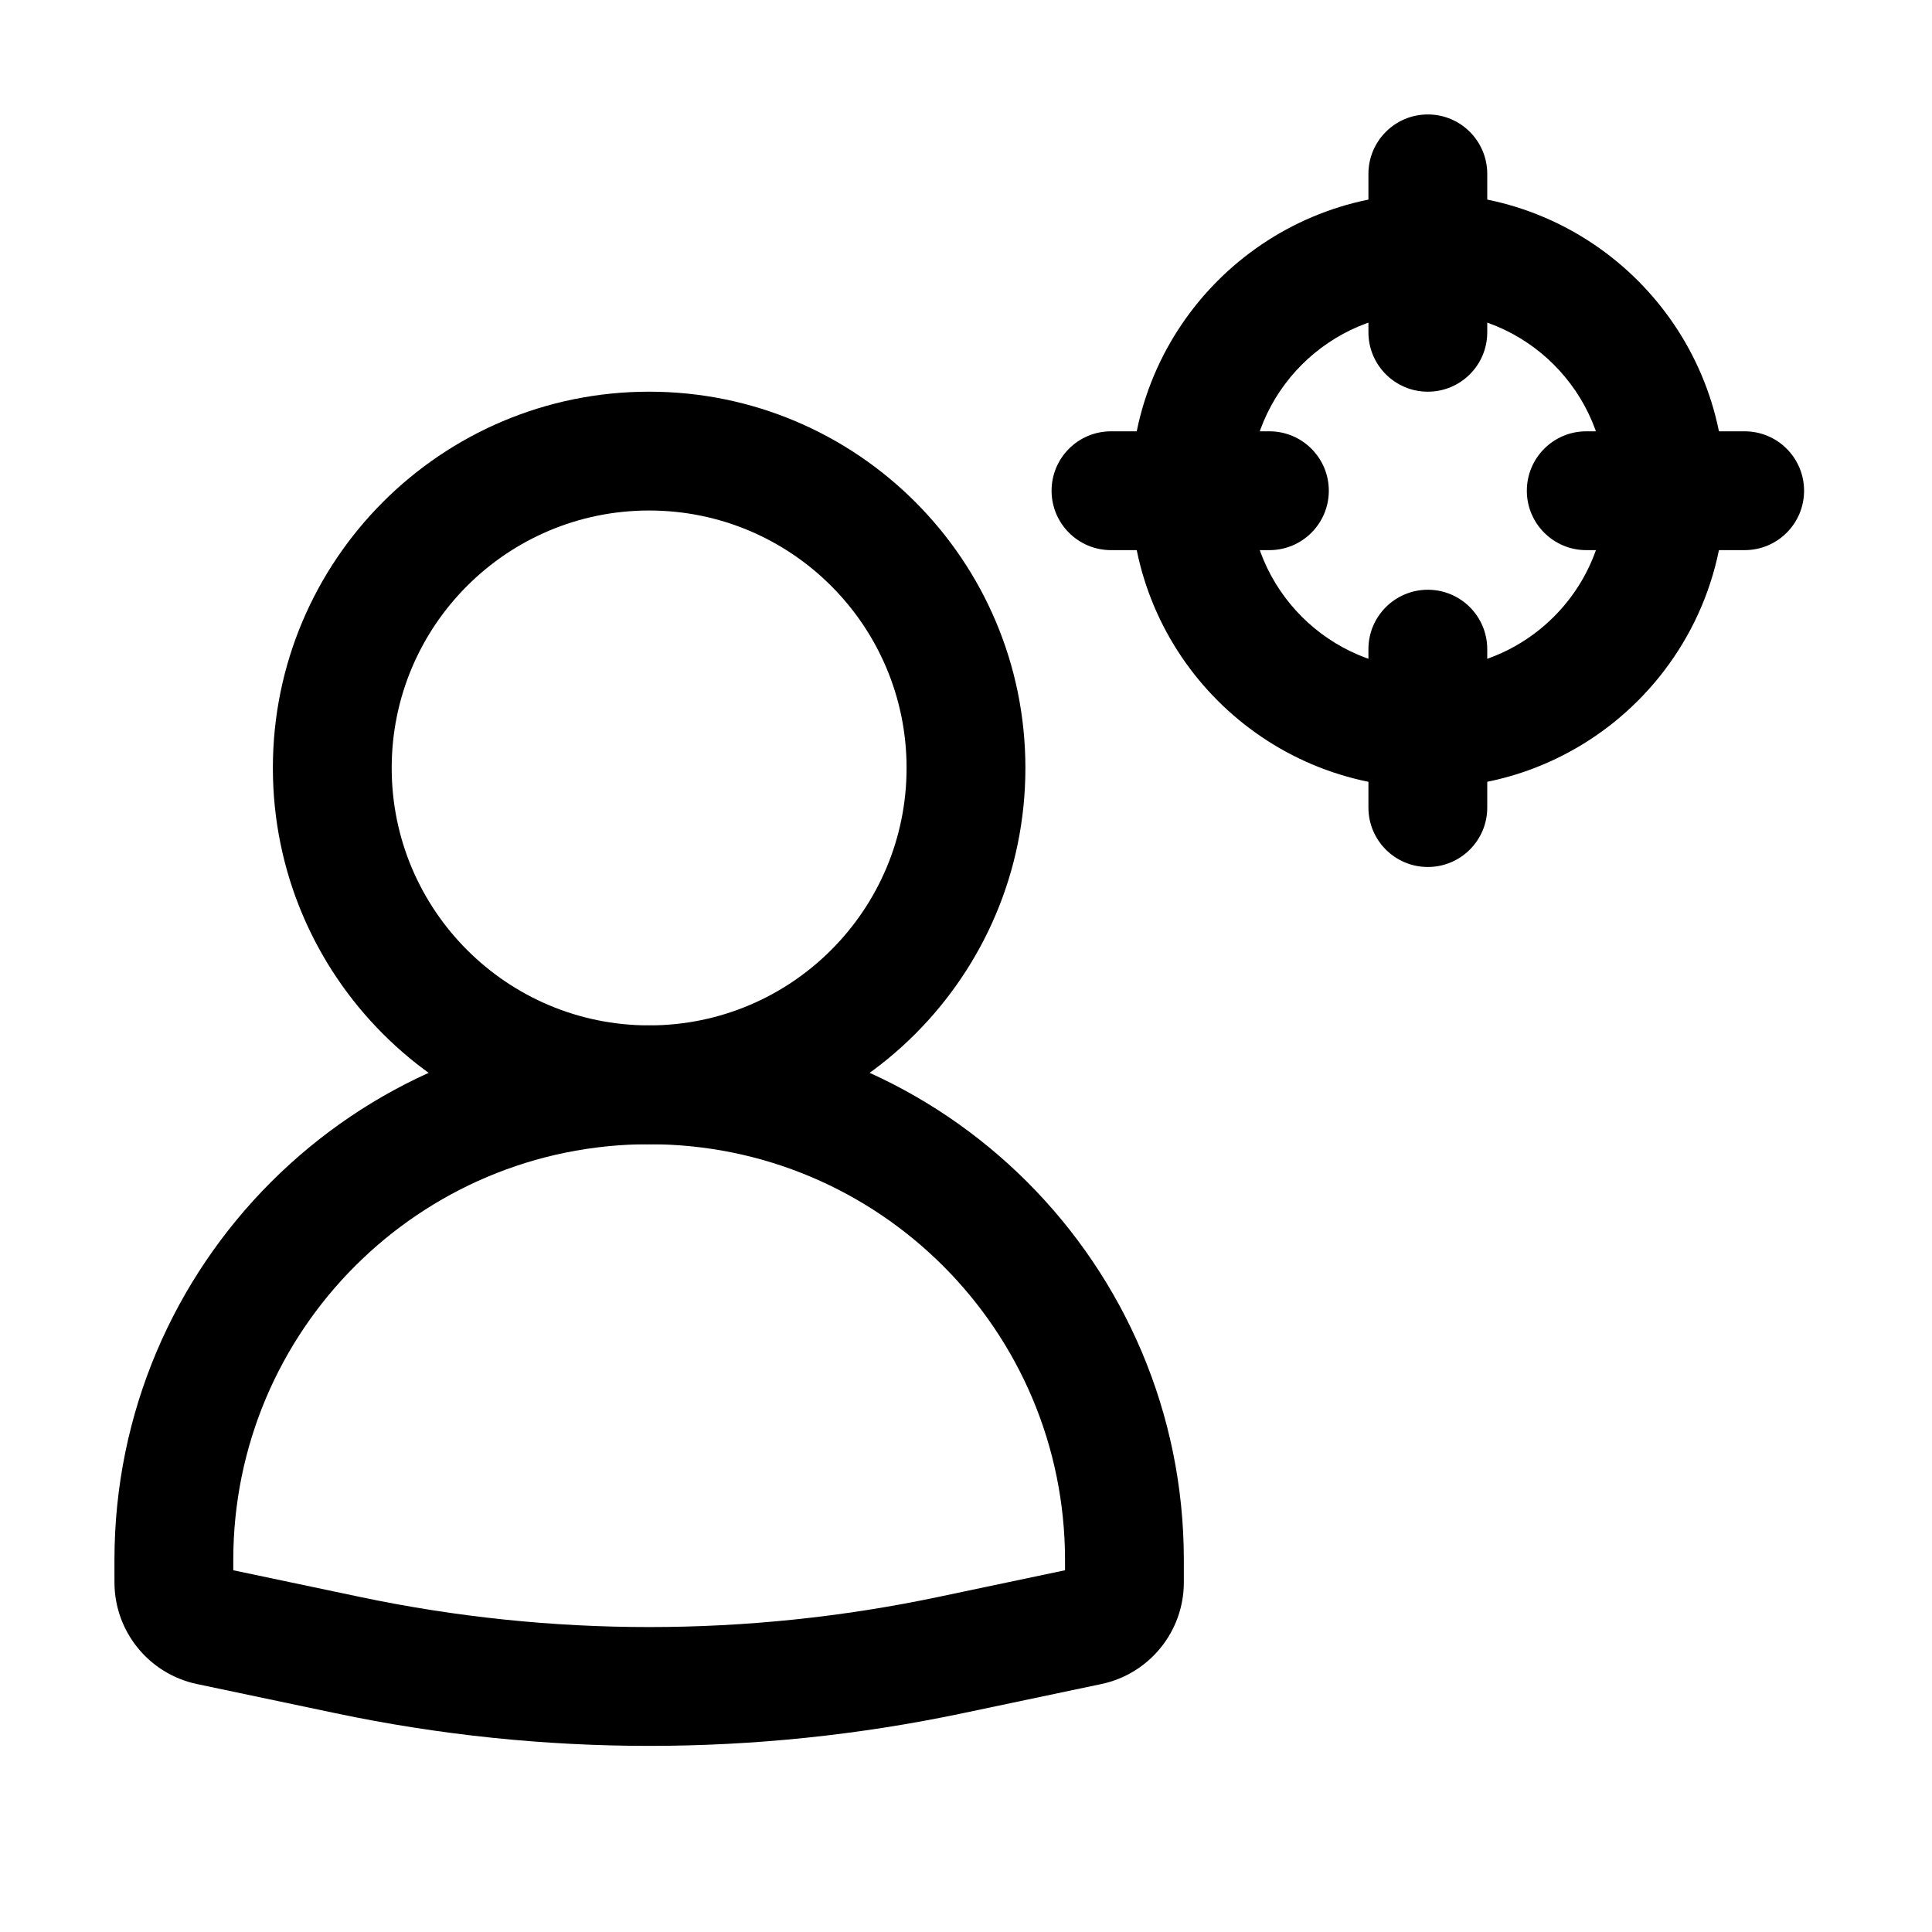 <?xml version="1.0" encoding="UTF-8"?>
<!-- Uploaded to: SVG Find, www.svgrepo.com, Generator: SVG Find Mixer Tools -->
<svg fill="#000000" width="800px" height="800px" version="1.1" viewBox="144 144 512 512" xmlns="http://www.w3.org/2000/svg">
 <g fill-rule="evenodd">
  <path d="m316.03 279.29c-37.68 0-68.227 30.547-68.227 68.227 0 37.676 30.547 68.223 68.227 68.223s68.223-30.547 68.223-68.223c0-37.68-30.543-68.227-68.223-68.227zm-99.715 68.227c0-55.07 44.645-99.715 99.715-99.715s99.711 44.645 99.711 99.715c0 55.07-44.641 99.711-99.711 99.711s-99.715-44.641-99.715-99.711z"/>
  <path d="m522.39 226.81c-26.082 0-47.23 21.148-47.23 47.234s21.148 47.23 47.23 47.23c11.172 0 21.398-3.856 29.48-10.324 10.852-8.684 17.754-21.984 17.754-36.906 0-26.086-21.145-47.234-47.234-47.234zm-78.719 47.234c0-43.477 35.246-78.723 78.719-78.723 43.477 0 78.723 35.246 78.723 78.723 0 24.891-11.57 47.094-29.566 61.492-13.469 10.773-30.578 17.227-49.156 17.227-43.473 0-78.719-35.242-78.719-78.719z"/>
  <path d="m522.39 174.33c8.695 0 15.746 7.051 15.746 15.746v41.984c0 8.695-7.051 15.742-15.746 15.742-8.691 0-15.742-7.047-15.742-15.742v-41.984c0-8.695 7.051-15.746 15.742-15.746z"/>
  <path d="m522.39 300.29c8.695 0 15.746 7.051 15.746 15.746v41.984c0 8.695-7.051 15.742-15.746 15.742-8.691 0-15.742-7.047-15.742-15.742v-41.984c0-8.695 7.051-15.746 15.742-15.746z"/>
  <path d="m622.1 274.05c0 8.695-7.051 15.742-15.746 15.742h-41.984c-8.691 0-15.742-7.047-15.742-15.742s7.051-15.746 15.742-15.746h41.984c8.695 0 15.746 7.051 15.746 15.746z"/>
  <path d="m496.15 274.05c0 8.695-7.051 15.742-15.742 15.742h-41.984c-8.695 0-15.746-7.047-15.746-15.742s7.051-15.746 15.746-15.746h41.984c8.691 0 15.742 7.051 15.742 15.746z"/>
  <path d="m174.33 557.44c0-78.254 63.441-141.7 141.7-141.7 78.254 0 141.7 63.441 141.7 141.7v5.891c0 13.027-9.125 24.273-21.875 26.961l-36.766 7.738c-54.77 11.531-111.34 11.531-166.11 0l-36.77-7.738c-12.746-2.688-21.875-13.934-21.875-26.961zm141.7-110.21c-60.867 0-110.21 49.344-110.21 110.21v2.695l33.641 7.082c50.492 10.629 102.64 10.629 153.14 0l33.641-7.082v-2.695c0-60.863-49.34-110.21-110.21-110.21z"/>
 </g>
</svg>